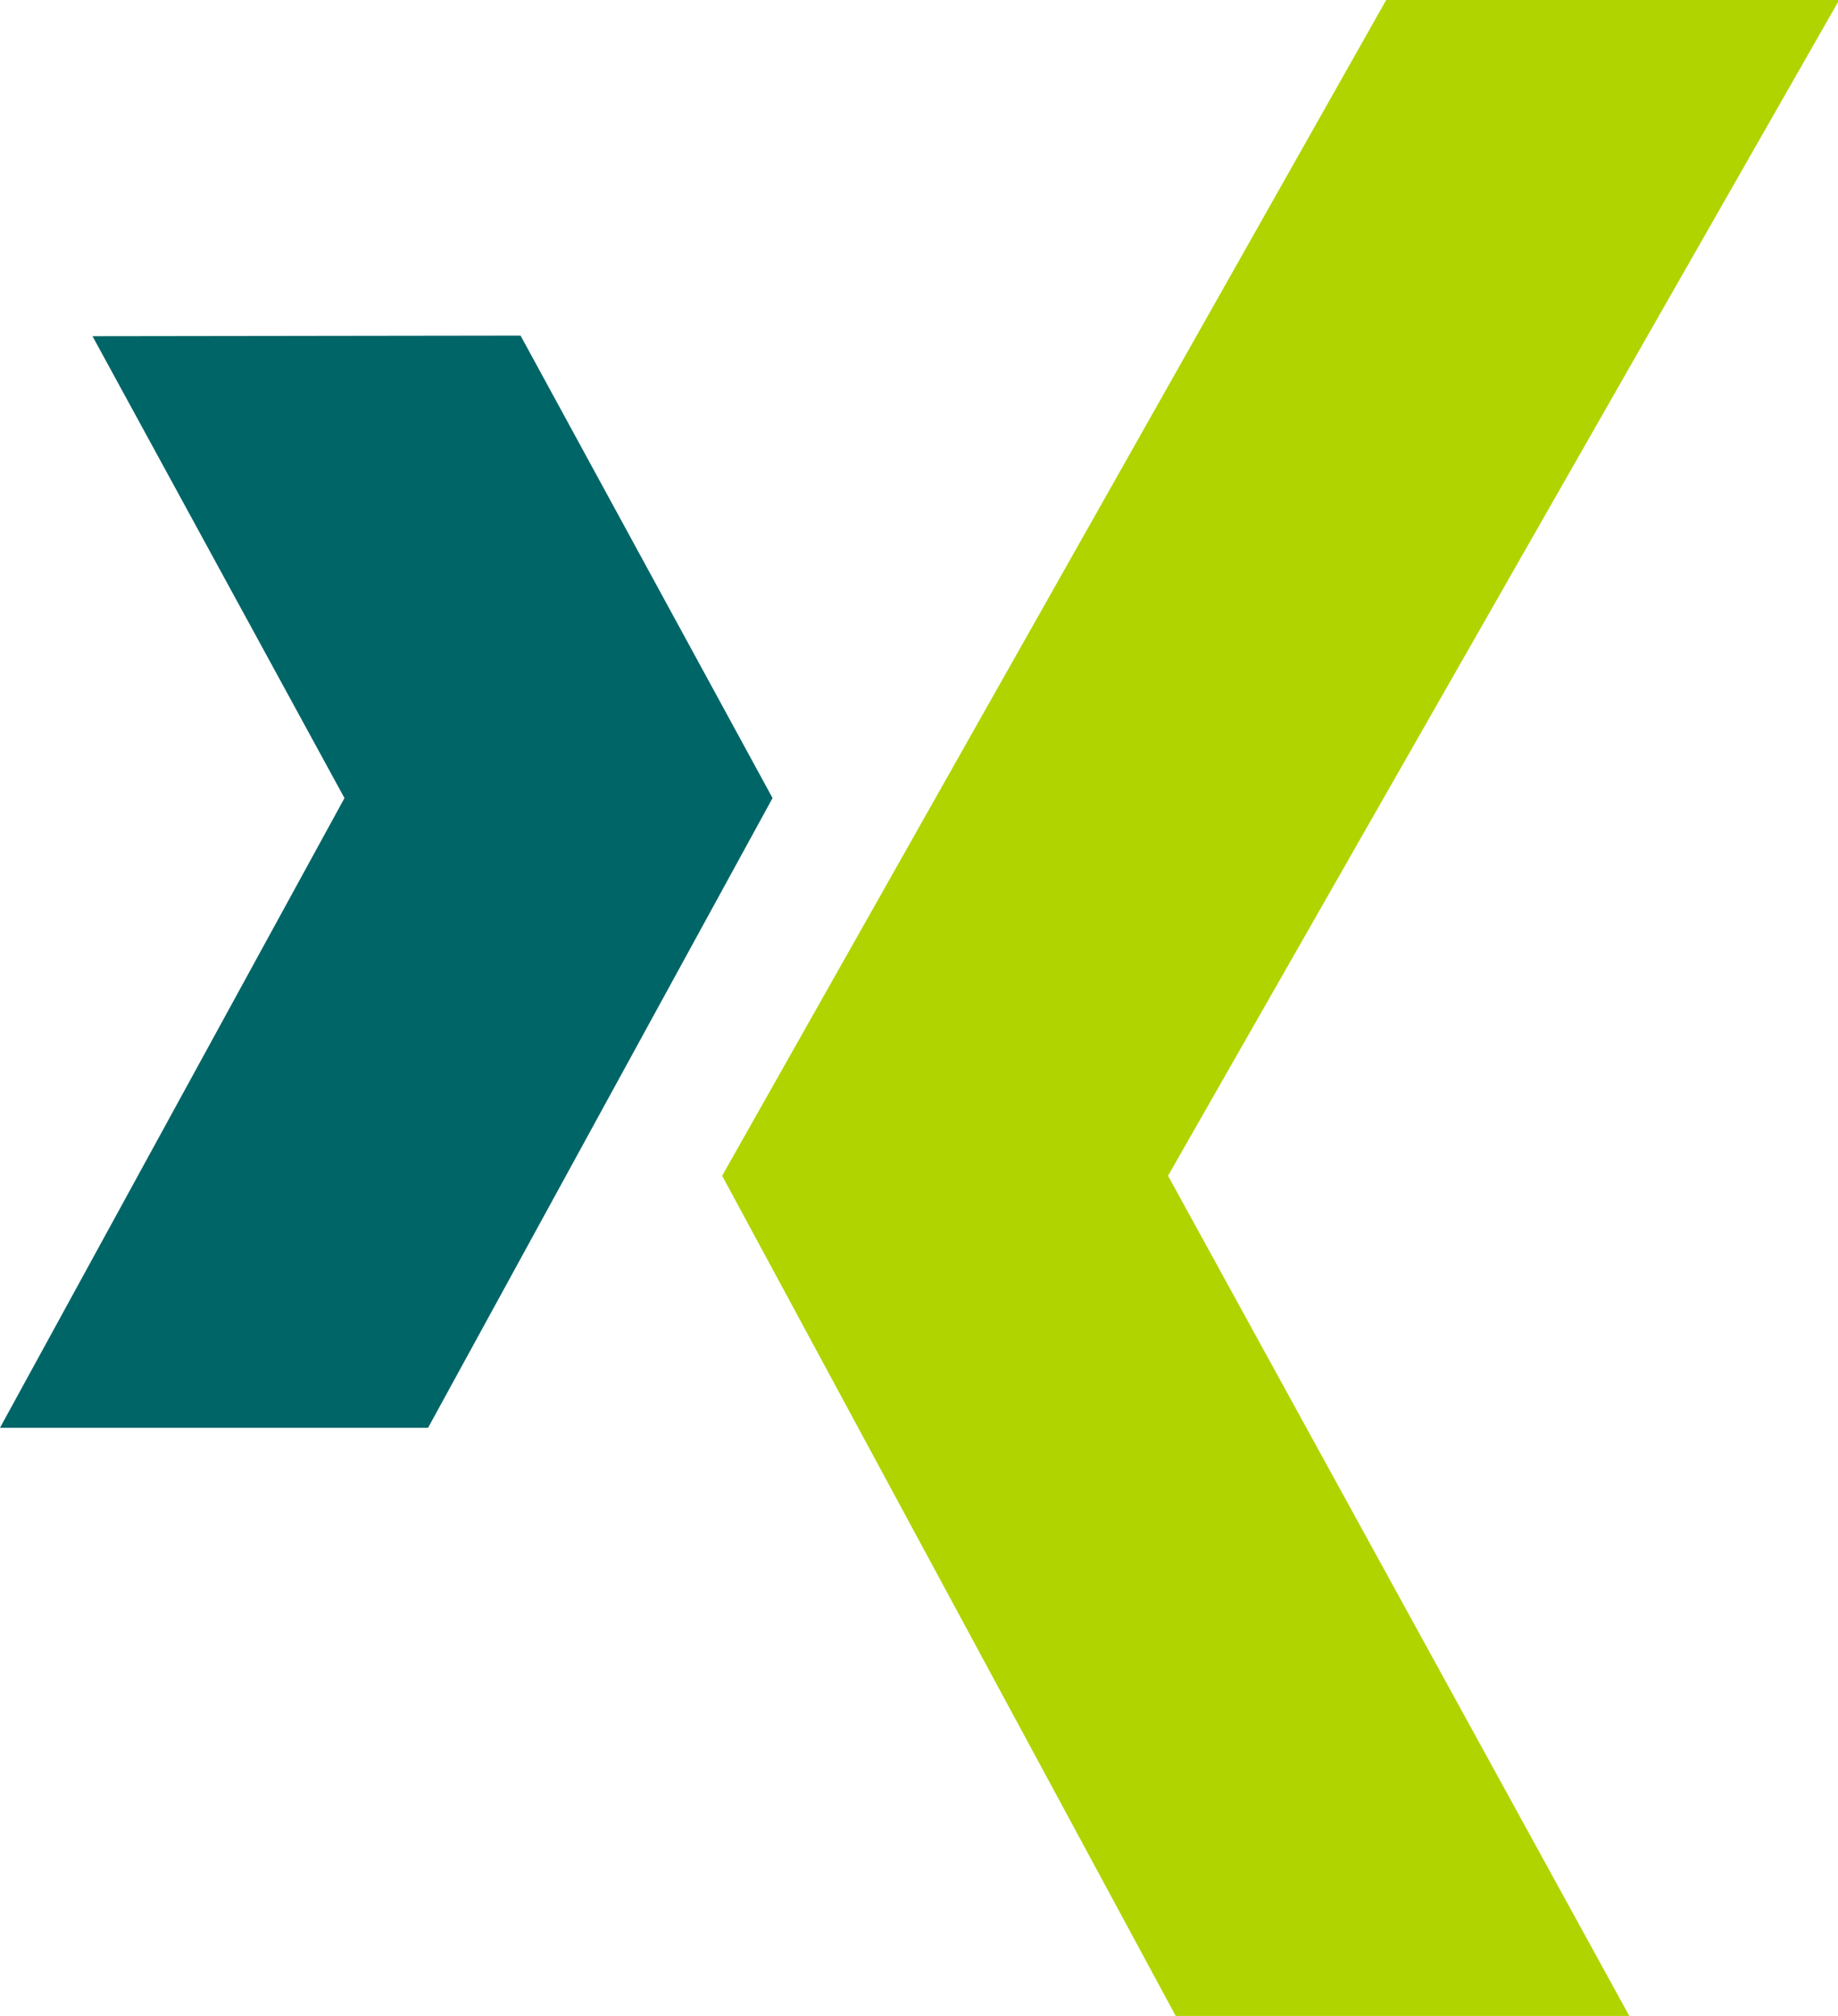 <svg xmlns="http://www.w3.org/2000/svg" width="31" height="34"><g fill="none" fill-rule="evenodd"><path fill="#006567" fill-rule="nonzero" d="M1.56 5.67l4.25 7.79L0 24.08h7.22l5.81-10.62-4.25-7.8z"/><path fill="#B0D400" d="M23.38 0l-11.2 19.83L19.83 34h7.65L19.7 19.83 31.02 0z"/></g></svg>